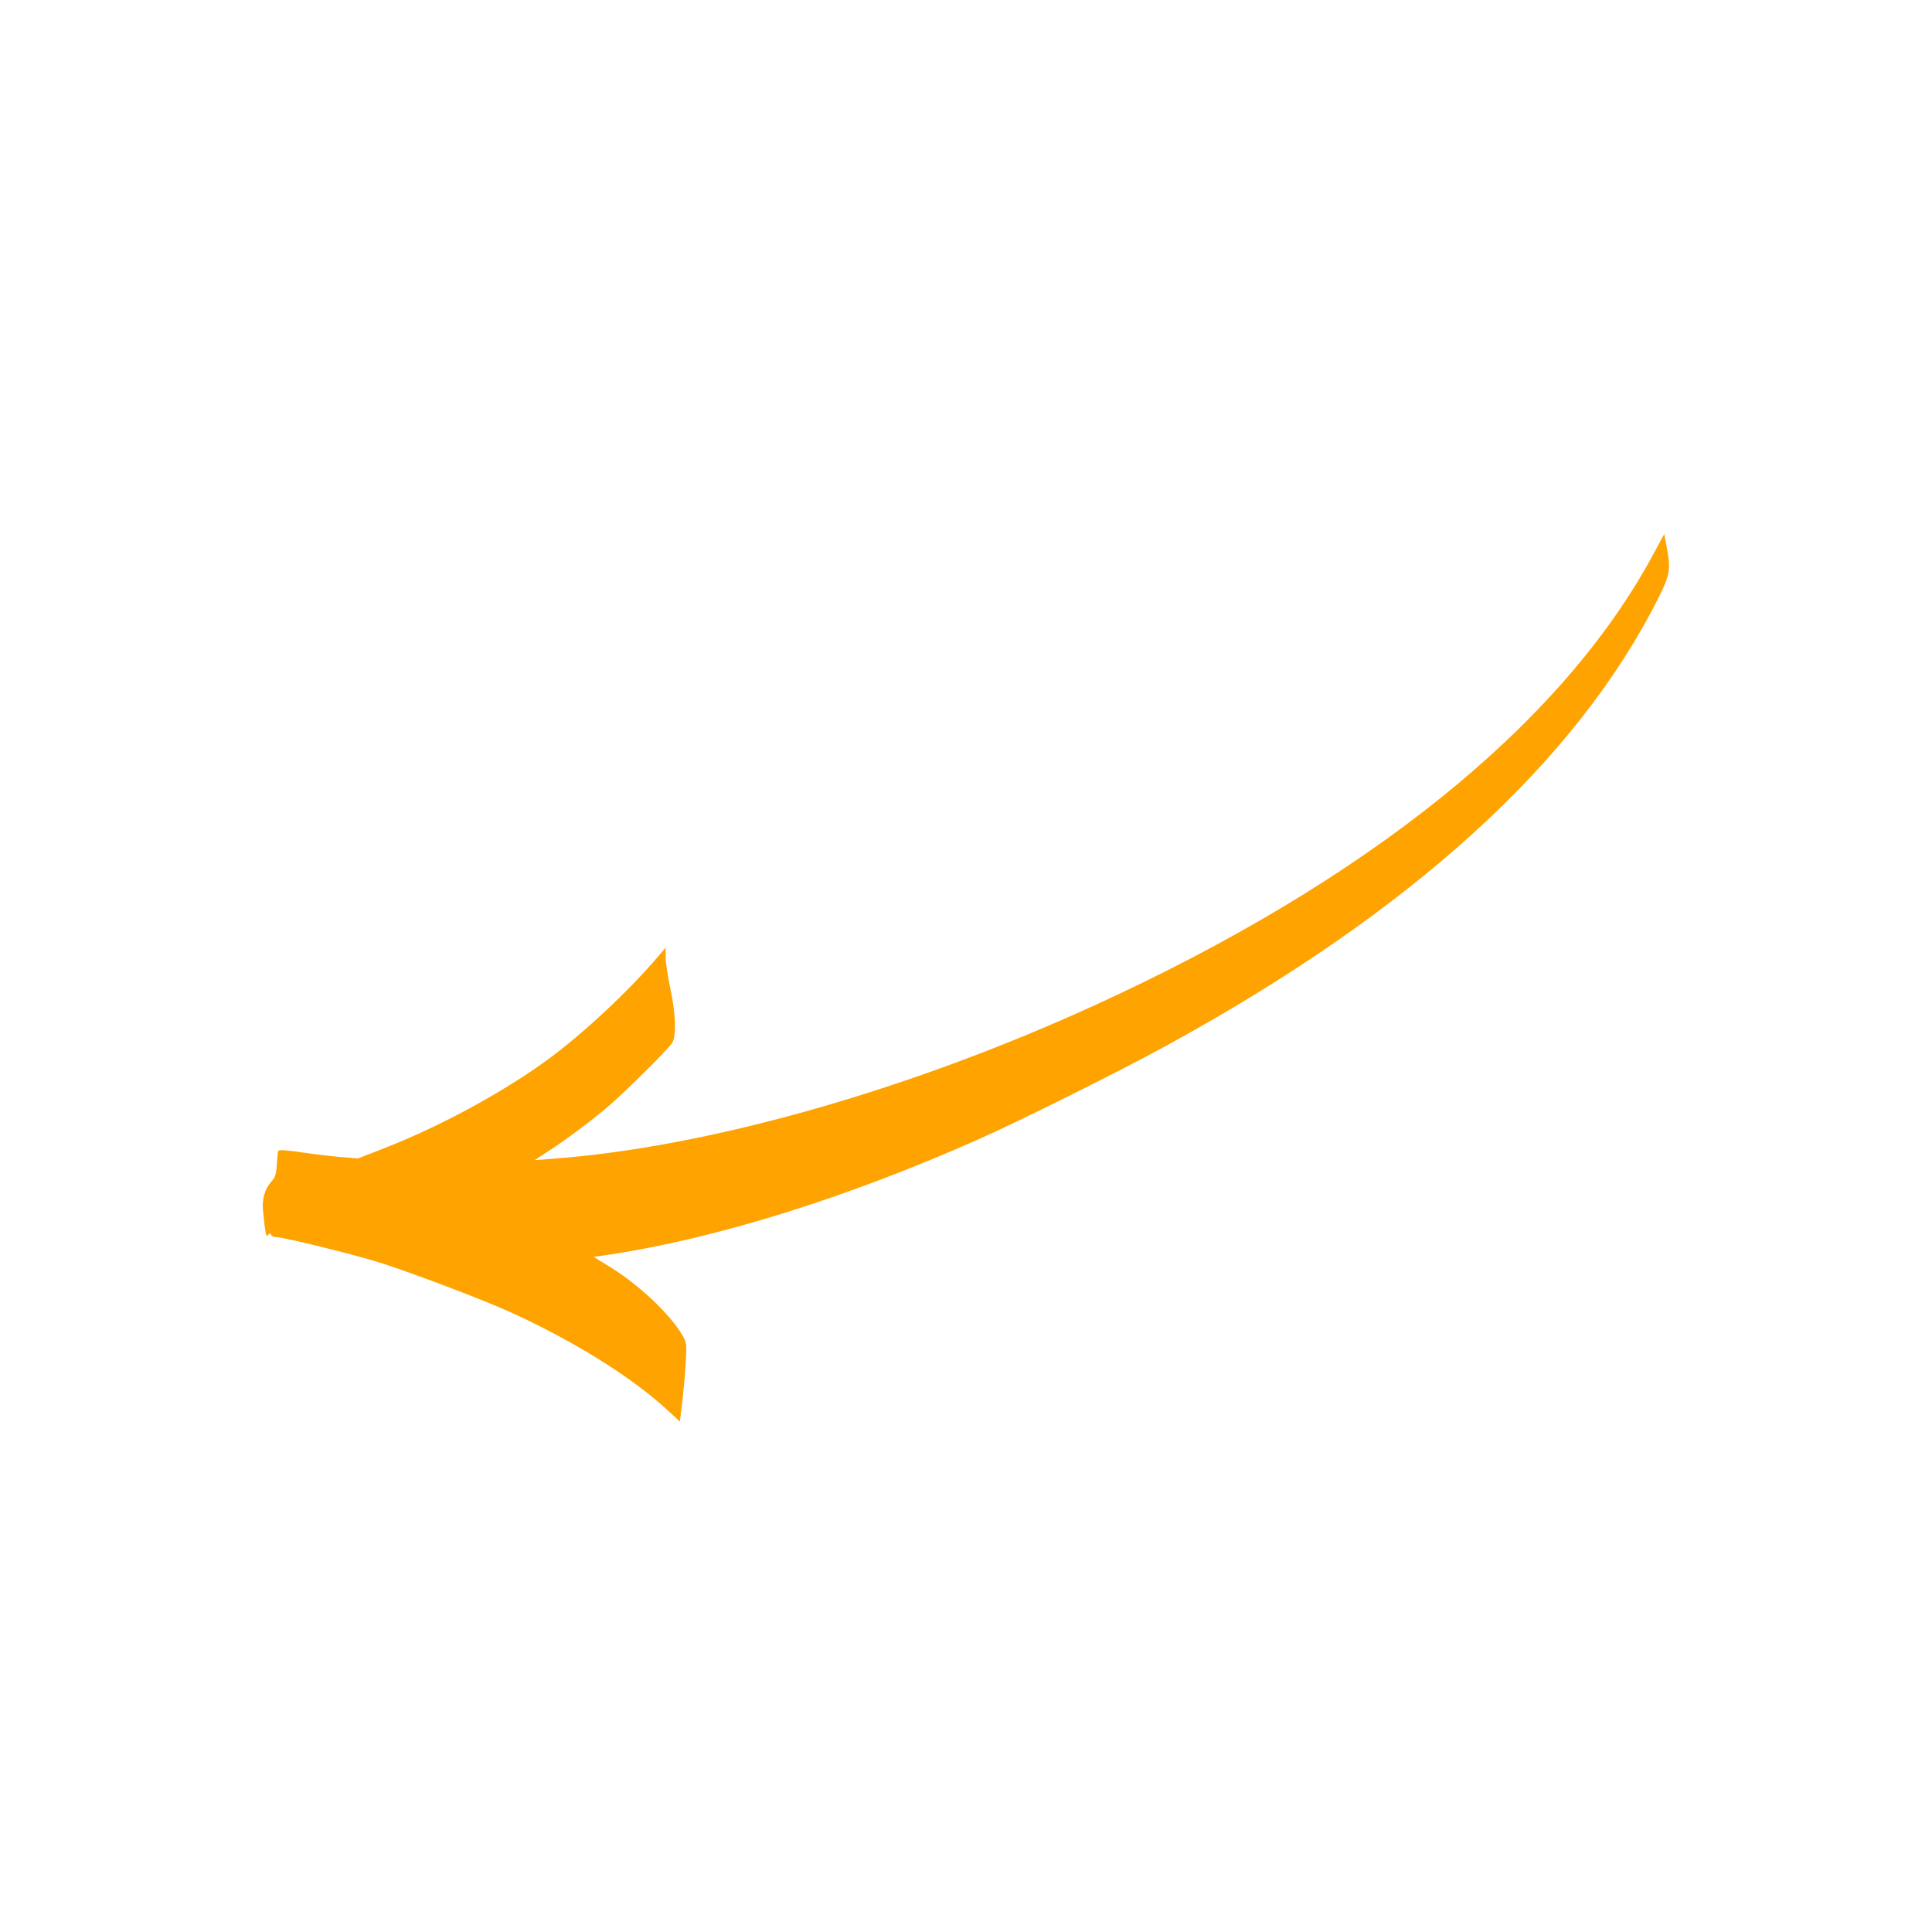 <?xml version="1.0" encoding="UTF-8"?> <svg xmlns="http://www.w3.org/2000/svg" width="1366" height="1366" viewBox="0 0 1366 1366" fill="none"><path d="M1168.67 392.4C1103.87 512.4 966.8 622.8 773.333 711.067C640.933 771.467 499.6 811.333 390 819.333L378 820.267L388.4 813.467C400.267 805.733 416.933 793.333 428.667 783.467C441.067 773.067 473.333 741.067 475.467 737.067C478.267 731.6 477.733 716.533 474 699.2C472.133 690.667 470.667 680.667 470.667 676.933V670L464.4 677.333C443.867 701.333 412 731.067 387.067 749.333C356 772 312 796 272.933 811.333L253.2 819.067L241.6 818.133C235.2 817.6 222.533 816.133 213.6 814.8C202 813.067 196.933 812.8 196.667 813.867C196.4 814.667 196 819.067 195.733 823.6C195.333 829.867 194.4 832.8 192.267 834.933C187.2 840.533 185.067 847.6 186 856.533C187.6 872.133 188.133 875.2 189.6 873.2C190.533 871.733 191.067 871.733 191.6 872.933C191.867 873.867 193.467 874.667 195.067 874.667C200.267 874.533 254.933 888.133 271.333 893.6C298.267 902.533 343.733 919.867 362 928.267C406.267 948.533 446.933 973.867 472 997.067L480.667 1005.07L482.4 991.467C483.2 984.133 484.4 971.6 484.8 963.733C485.6 950.133 485.6 949.333 482.267 943.733C473.867 929.333 452 908.667 432.267 896.4L419.733 888.667L430.933 887.067C506.933 875.467 597.733 847.2 690.8 806C721.467 792.4 790.8 757.867 824.667 739.333C998.267 644.4 1114.53 538.533 1172.67 422.533C1180.8 406.533 1181.47 402.133 1178.27 385.867L1176.67 377.6L1168.67 392.4Z" fill="#FFA300"></path></svg> 
